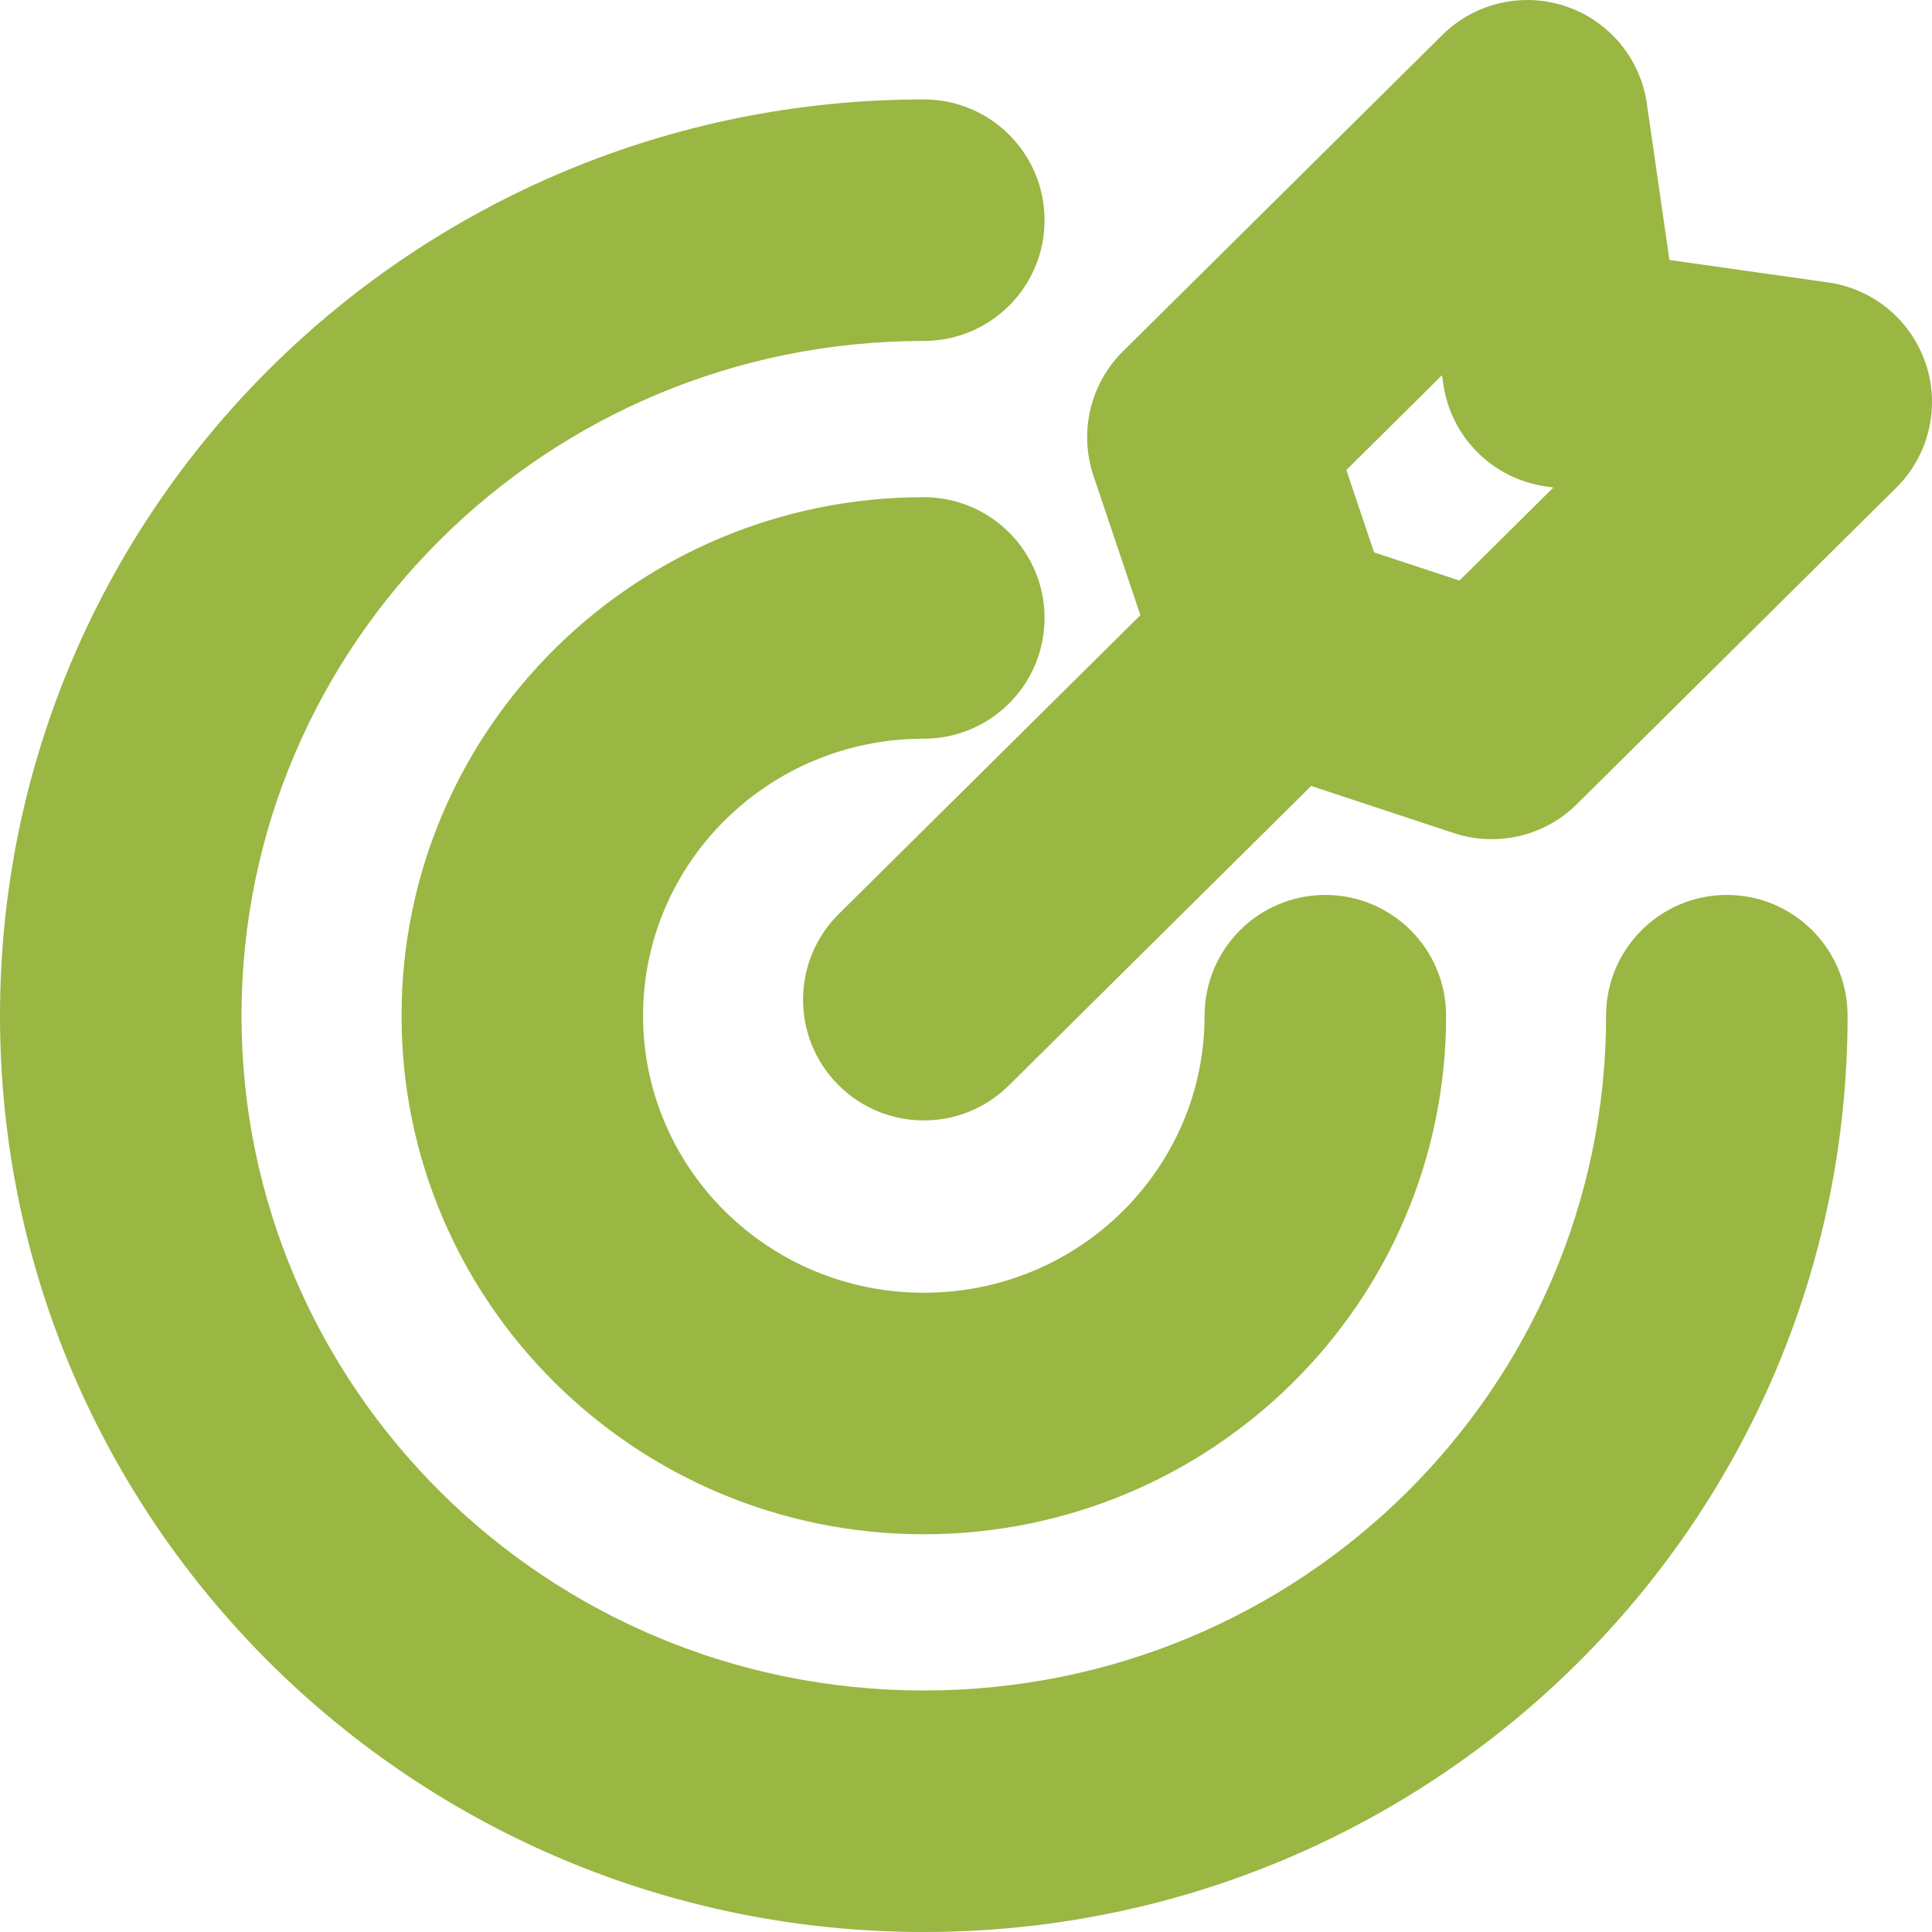 <?xml version="1.0" encoding="UTF-8"?>
<svg xmlns="http://www.w3.org/2000/svg" width="32" height="32" viewBox="0 0 32 32" fill="none">
  <path d="M30.602 16.823C30.602 15.719 29.707 14.823 28.602 14.823C27.498 14.823 26.602 15.719 26.602 16.823H30.602ZM15.301 5.647C16.406 5.647 17.301 4.752 17.301 3.647C17.301 2.542 16.406 1.647 15.301 1.647V5.647ZM23.952 16.823C23.952 15.719 23.056 14.823 21.952 14.823C20.847 14.823 19.952 15.719 19.952 16.823H23.952ZM15.301 12.235C16.406 12.235 17.301 11.34 17.301 10.235C17.301 9.131 16.406 8.235 15.301 8.235V12.235ZM22.587 12.156C23.372 11.378 23.378 10.112 22.601 9.327C21.823 8.542 20.557 8.537 19.772 9.314L22.587 12.156ZM13.894 15.137C13.109 15.914 13.103 17.181 13.88 17.965C14.658 18.75 15.924 18.756 16.709 17.979L13.894 15.137ZM30 6.659L31.407 8.079C31.947 7.545 32.138 6.75 31.898 6.029C31.659 5.308 31.032 4.785 30.28 4.678L30 6.659ZM24.709 11.899L24.082 13.799C24.797 14.034 25.583 13.85 26.117 13.32L24.709 11.899ZM20.007 7.241L18.599 5.82C18.057 6.357 17.868 7.156 18.111 7.879L20.007 7.241ZM25.297 2L27.277 1.715C27.169 0.967 26.649 0.344 25.933 0.104C25.217 -0.136 24.426 0.048 23.89 0.579L25.297 2ZM21.182 10.735L19.287 11.373C19.488 11.969 19.958 12.437 20.555 12.634L21.182 10.735ZM25.885 6.076L23.906 6.362C24.032 7.242 24.725 7.932 25.605 8.057L25.885 6.076ZM28.602 16.823H26.602C26.602 22.978 21.561 28 15.301 28V30V32C23.734 32 30.602 25.223 30.602 16.823H28.602ZM15.301 30V28C9.042 28 4 22.978 4 16.823H2H0C0 25.223 6.868 32 15.301 32V30ZM2 16.823H4C4 10.669 9.042 5.647 15.301 5.647V3.647V1.647C6.868 1.647 0 8.424 0 16.823H2ZM21.952 16.823H19.952C19.952 19.34 17.887 21.412 15.301 21.412V23.412V25.412C20.061 25.412 23.952 21.584 23.952 16.823H21.952ZM15.301 23.412V21.412C12.715 21.412 10.651 19.34 10.651 16.823H8.651H6.651C6.651 21.584 10.541 25.412 15.301 25.412V23.412ZM8.651 16.823H10.651C10.651 14.307 12.715 12.235 15.301 12.235V10.235V8.235C10.541 8.235 6.651 12.063 6.651 16.823H8.651ZM21.18 10.735L19.772 9.314L13.894 15.137L15.301 16.558L16.709 17.979L22.587 12.156L21.18 10.735ZM30 6.659L28.593 5.238L23.302 10.479L24.709 11.899L26.117 13.32L31.407 8.079L30 6.659ZM20.007 7.241L21.414 8.662L26.705 3.421L25.297 2L23.89 0.579L18.599 5.82L20.007 7.241ZM24.709 11.899L25.337 10L21.809 8.836L21.182 10.735L20.555 12.634L24.082 13.799L24.709 11.899ZM21.182 10.735L23.078 10.097L21.902 6.603L20.007 7.241L18.111 7.879L19.287 11.373L21.182 10.735ZM25.297 2L23.318 2.285L23.906 6.362L25.885 6.076L27.865 5.791L27.277 1.715L25.297 2ZM25.885 6.076L25.605 8.057L29.72 8.639L30 6.659L30.28 4.678L26.165 4.096L25.885 6.076Z" fill="#9AB643"></path>
</svg>
